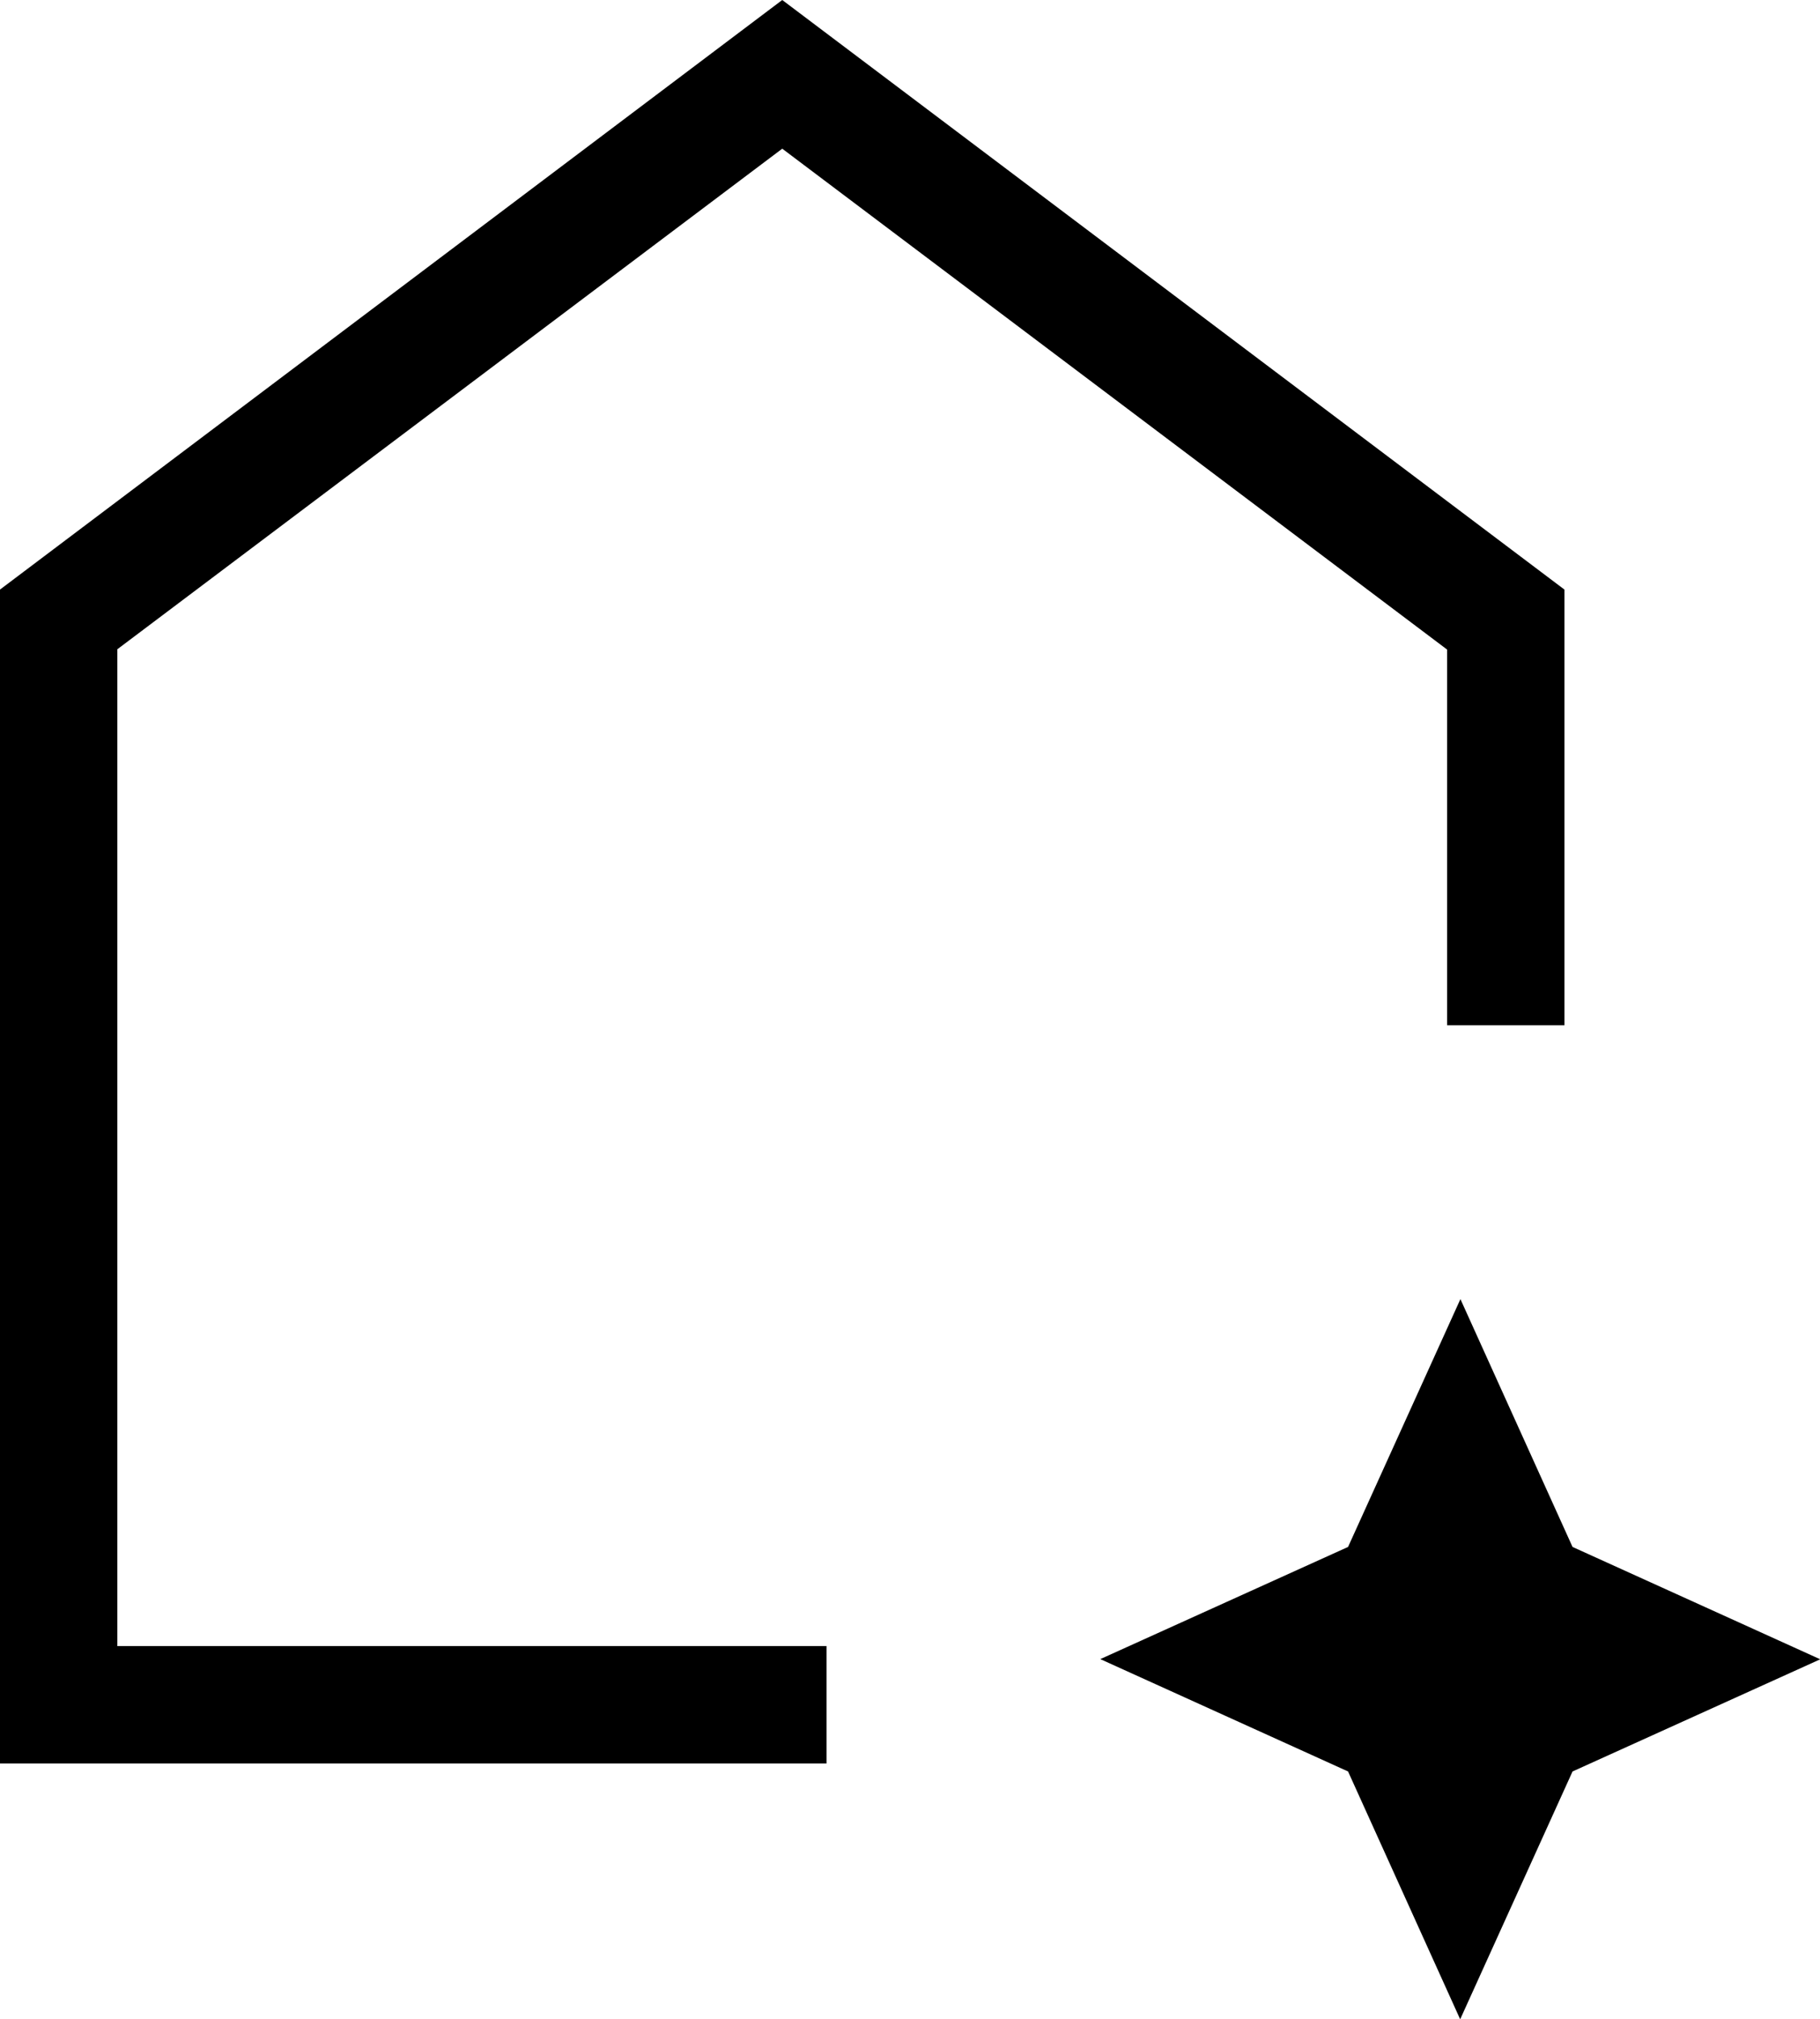 <svg xmlns="http://www.w3.org/2000/svg" width="30.323" height="33.624" viewBox="0 0 30.323 33.624">
  <path id="home-1" d="M22.46,25.761l-4.128,1.868L22.46,29.5l1.868,4.127L26.2,29.5l4.127-1.868L26.2,25.761l-1.868-4.127ZM13.033,0,0,9.818V29.367H13.771V27.412H1.955v-16.6L13.033,2.476,24.11,10.817v6.256h1.955V9.818Z"/>
</svg>
